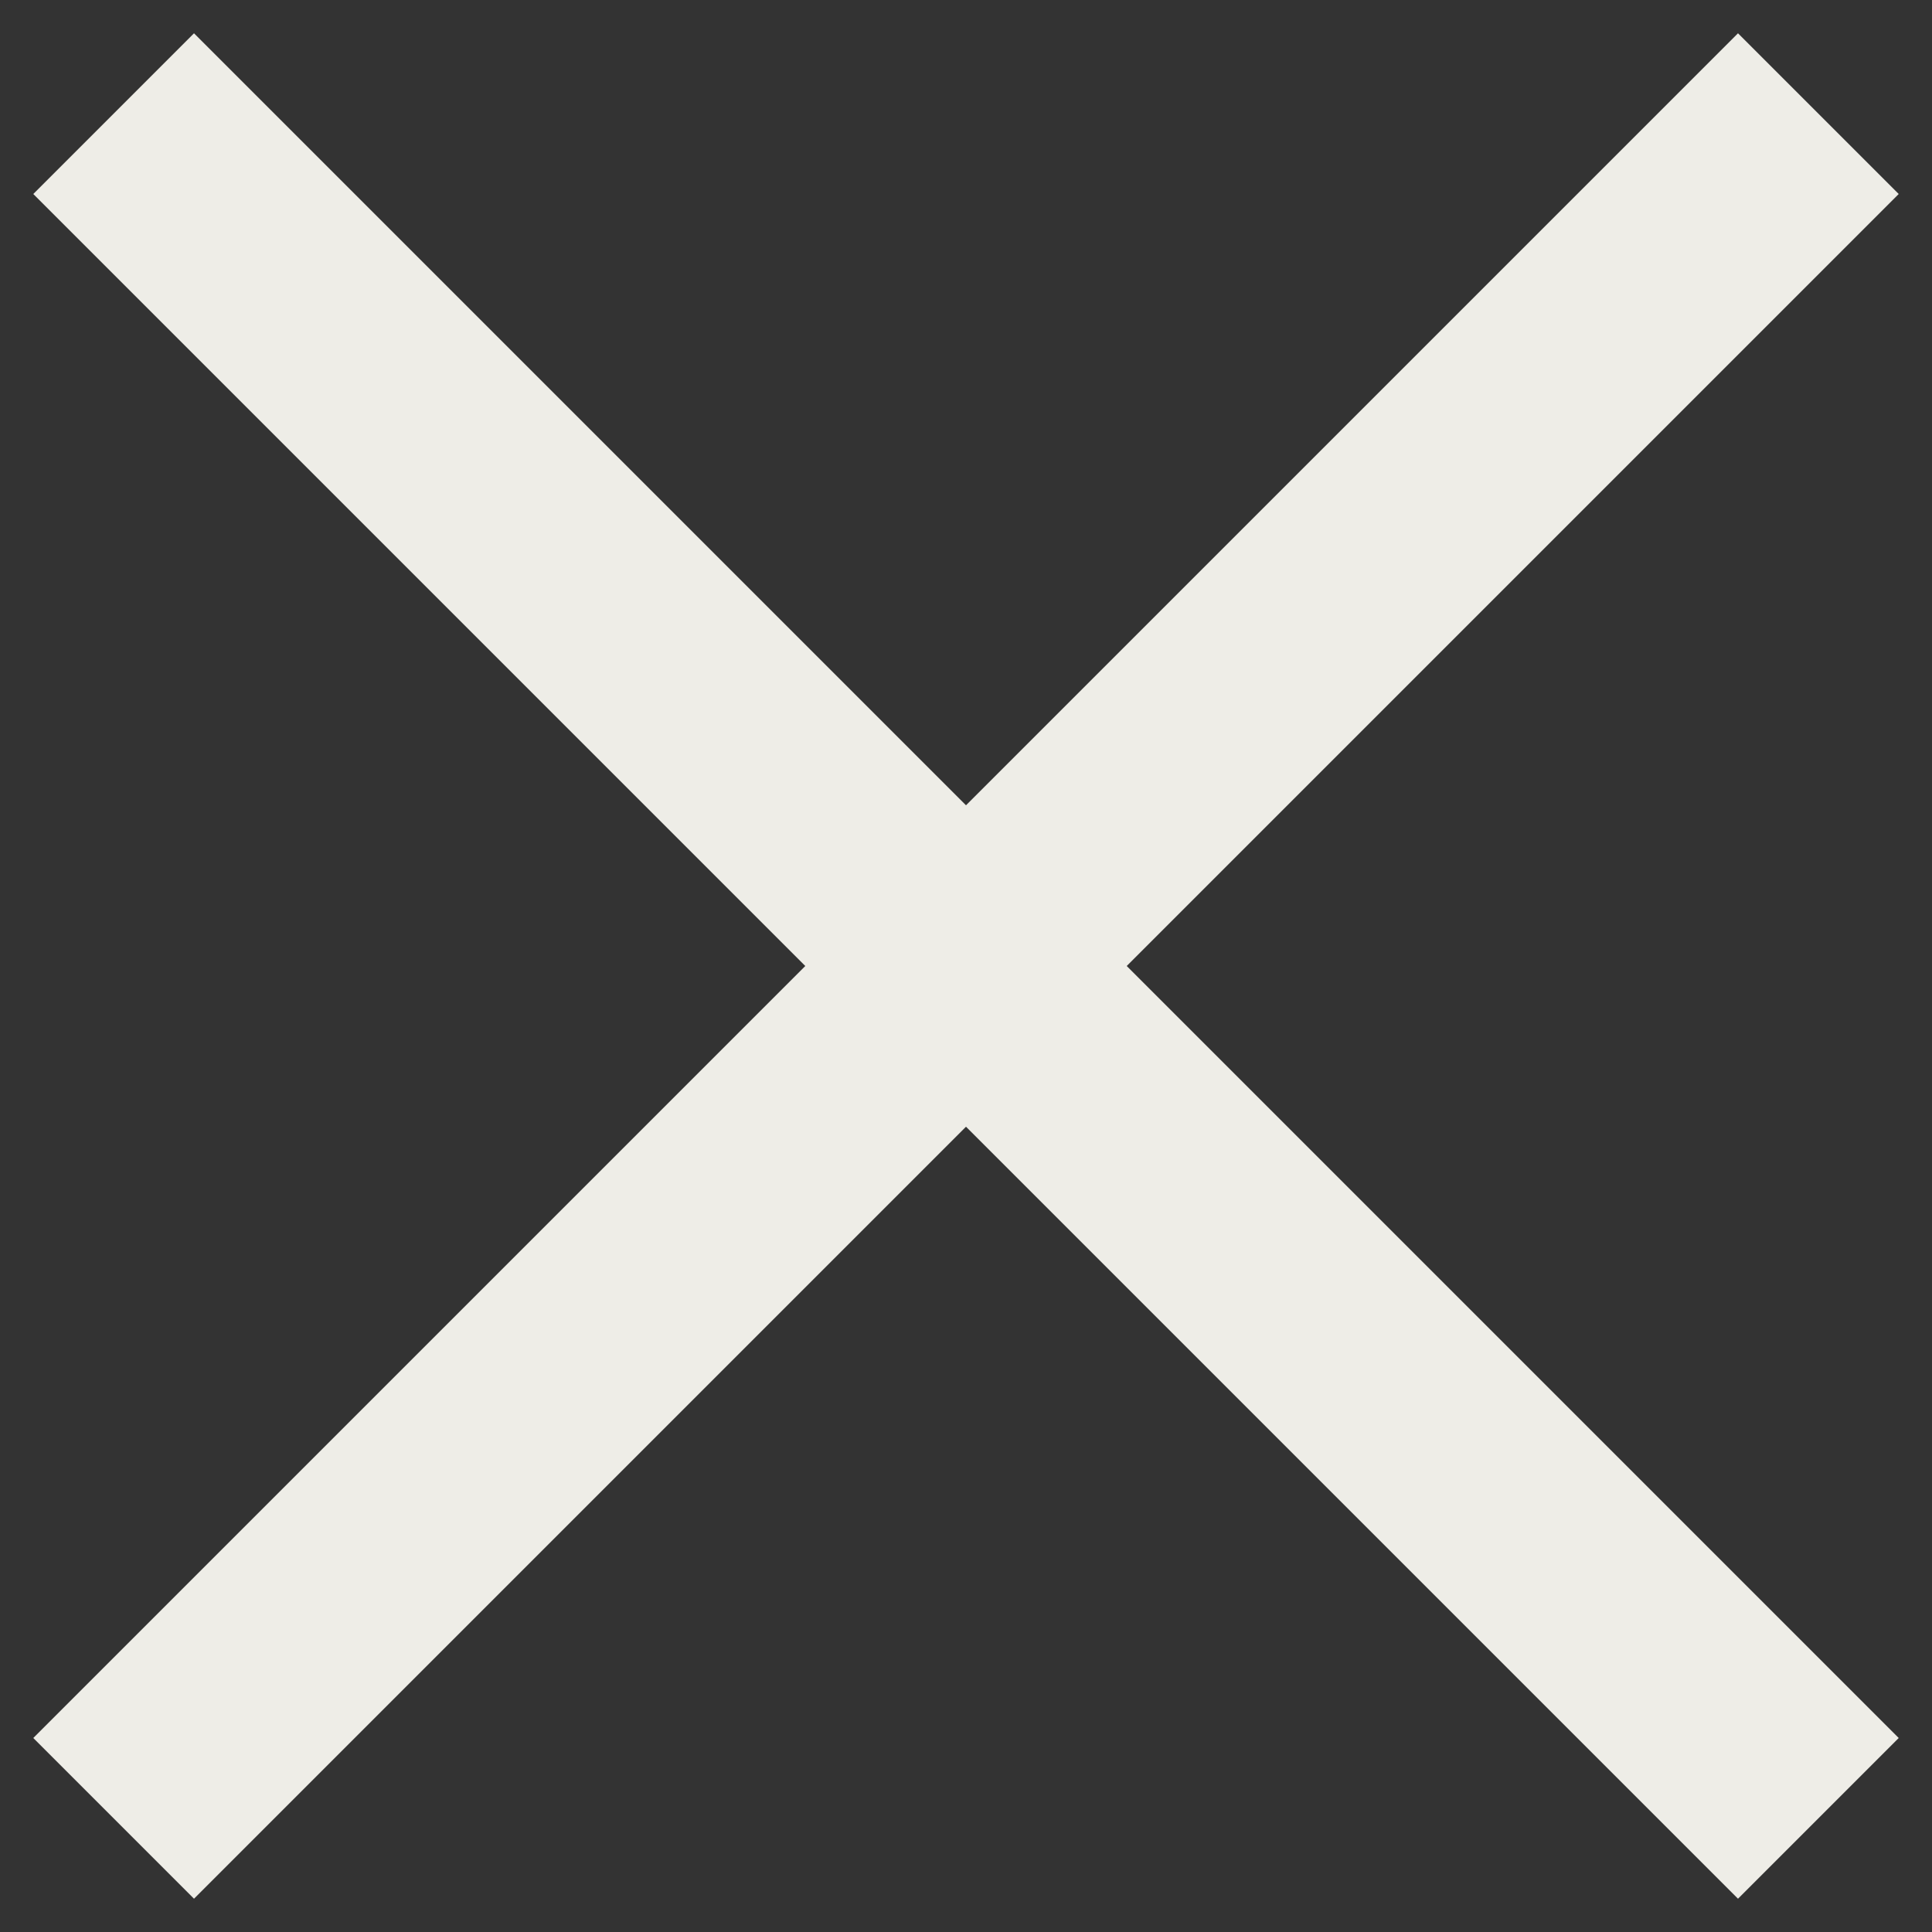 <?xml version="1.0" encoding="UTF-8"?> <svg xmlns="http://www.w3.org/2000/svg" width="17" height="17" viewBox="0 0 17 17" fill="none"><rect x="0" y="0" width="17" height="17" fill="#333333" stroke="none"/><path d="M1 1L16 16" stroke="#EEEDE7" stroke-width="2"></path><path d="M16 1L1 16" stroke="#EEEDE7" stroke-width="2"></path></svg> 
